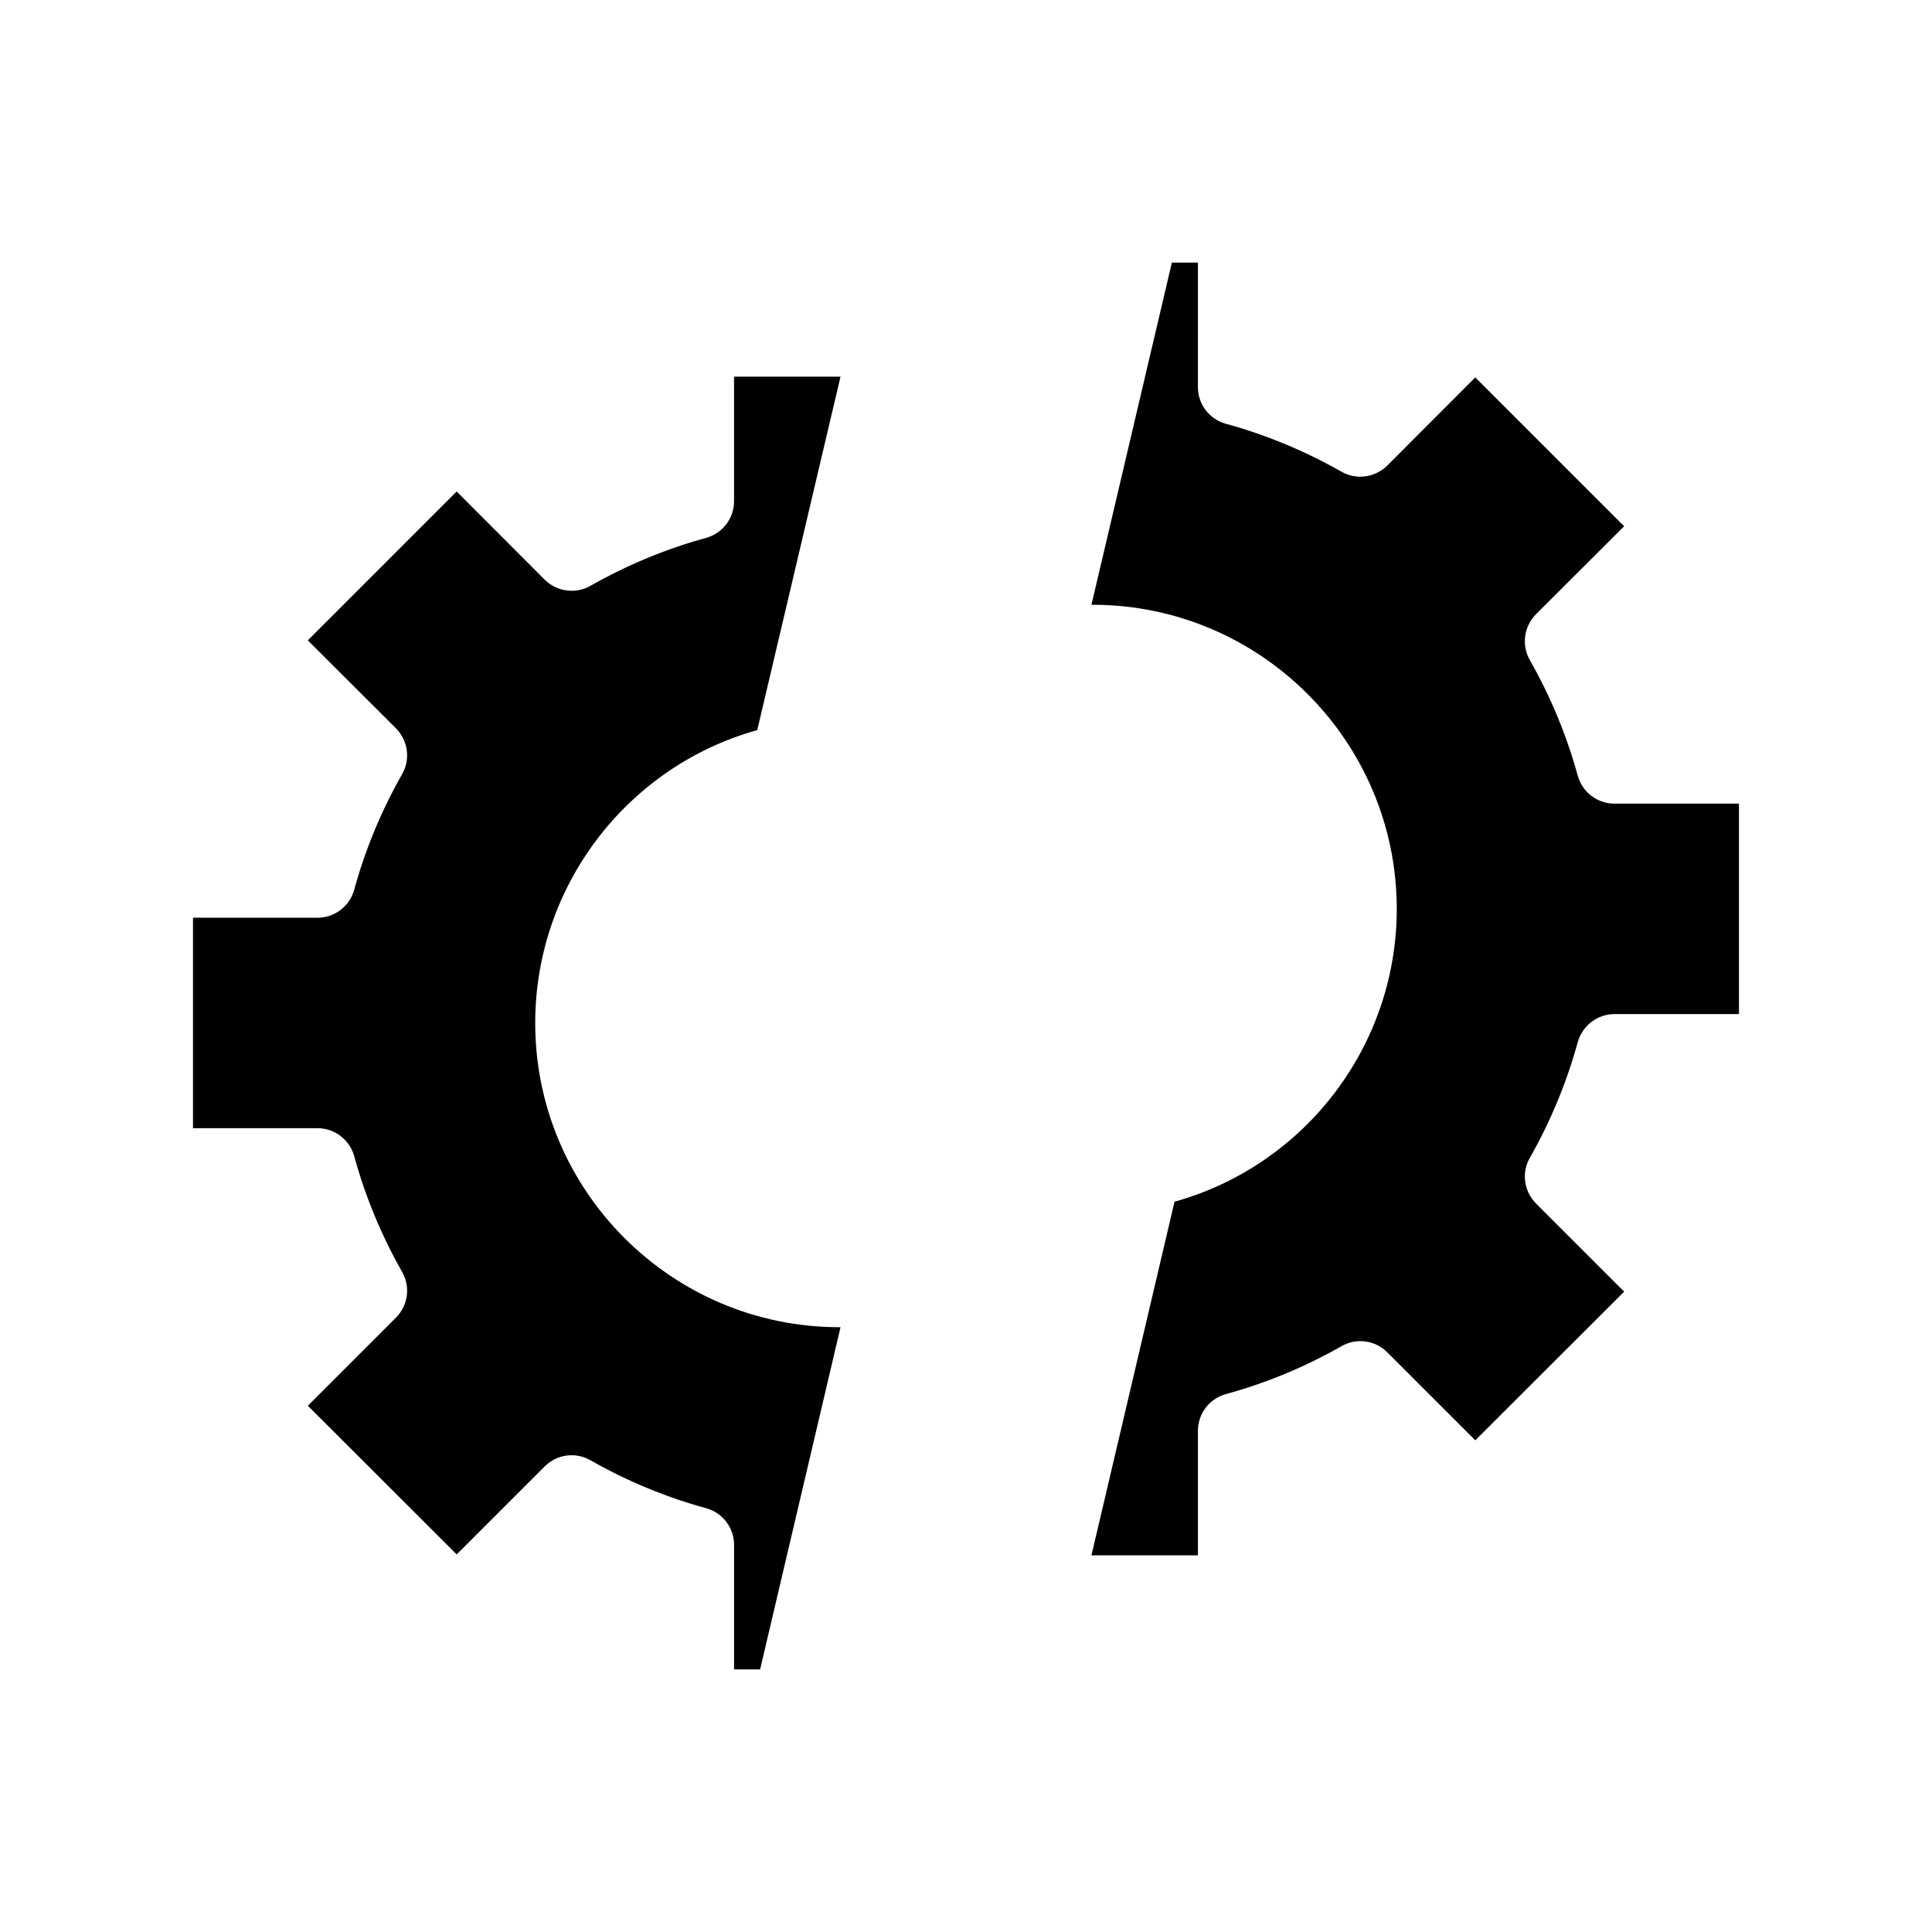 <?xml version="1.0" encoding="UTF-8"?>
<!-- Uploaded to: ICON Repo, www.iconrepo.com, Generator: ICON Repo Mixer Tools -->
<svg fill="#000000" width="800px" height="800px" version="1.1" viewBox="144 144 512 512" xmlns="http://www.w3.org/2000/svg">
 <g>
  <path d="m344.68 337.48 22.066-93.66h-28.215v33c0 4.535-3.023 8.516-7.406 9.723-10.68 2.922-20.957 7.203-30.633 12.695-3.93 2.266-8.918 1.562-12.141-1.613l-23.328-23.375-39.449 39.449 23.375 23.328c3.176 3.223 3.879 8.211 1.613 12.141-5.492 9.672-9.773 19.949-12.695 30.633-1.211 4.383-5.188 7.406-9.723 7.406h-32.996v55.773h33c4.535 0 8.516 3.074 9.723 7.406 2.922 10.68 7.203 21.008 12.695 30.684 2.266 3.93 1.562 8.918-1.613 12.09l-23.375 23.375 39.449 39.398 23.328-23.328c3.223-3.223 8.211-3.879 12.141-1.613 9.621 5.492 19.949 9.773 30.633 12.695 4.383 1.211 7.406 5.188 7.406 9.723v33h6.902l21.312-90.688h-0.301c-44.438 0-80.609-36.172-80.609-80.609-0.004-36.371 24.379-68.012 58.84-77.633z"/>
  <path d="m562.12 420.2c1.211-4.383 5.188-7.457 9.723-7.457h33v-55.773h-33c-4.535 0-8.516-3.023-9.723-7.406-2.922-10.68-7.203-20.957-12.695-30.633-2.266-3.93-1.562-8.918 1.613-12.141l23.375-23.328-39.449-39.449-23.328 23.375c-3.223 3.176-8.211 3.879-12.141 1.613-9.672-5.492-19.949-9.773-30.633-12.695-4.383-1.211-7.406-5.188-7.406-9.723l0.004-32.996h-6.902l-21.312 90.684h0.301c44.438 0 80.609 36.172 80.609 80.609 0 36.324-24.383 67.965-58.895 77.586l-22.016 93.711h28.215v-33c0-4.535 3.023-8.516 7.406-9.723 10.68-2.922 21.008-7.203 30.633-12.695 3.93-2.266 8.918-1.613 12.141 1.613l23.328 23.328 39.449-39.398-23.375-23.375c-3.176-3.223-3.879-8.16-1.613-12.09 5.488-9.68 9.77-20.008 12.691-30.637z"/>
 </g>
</svg>